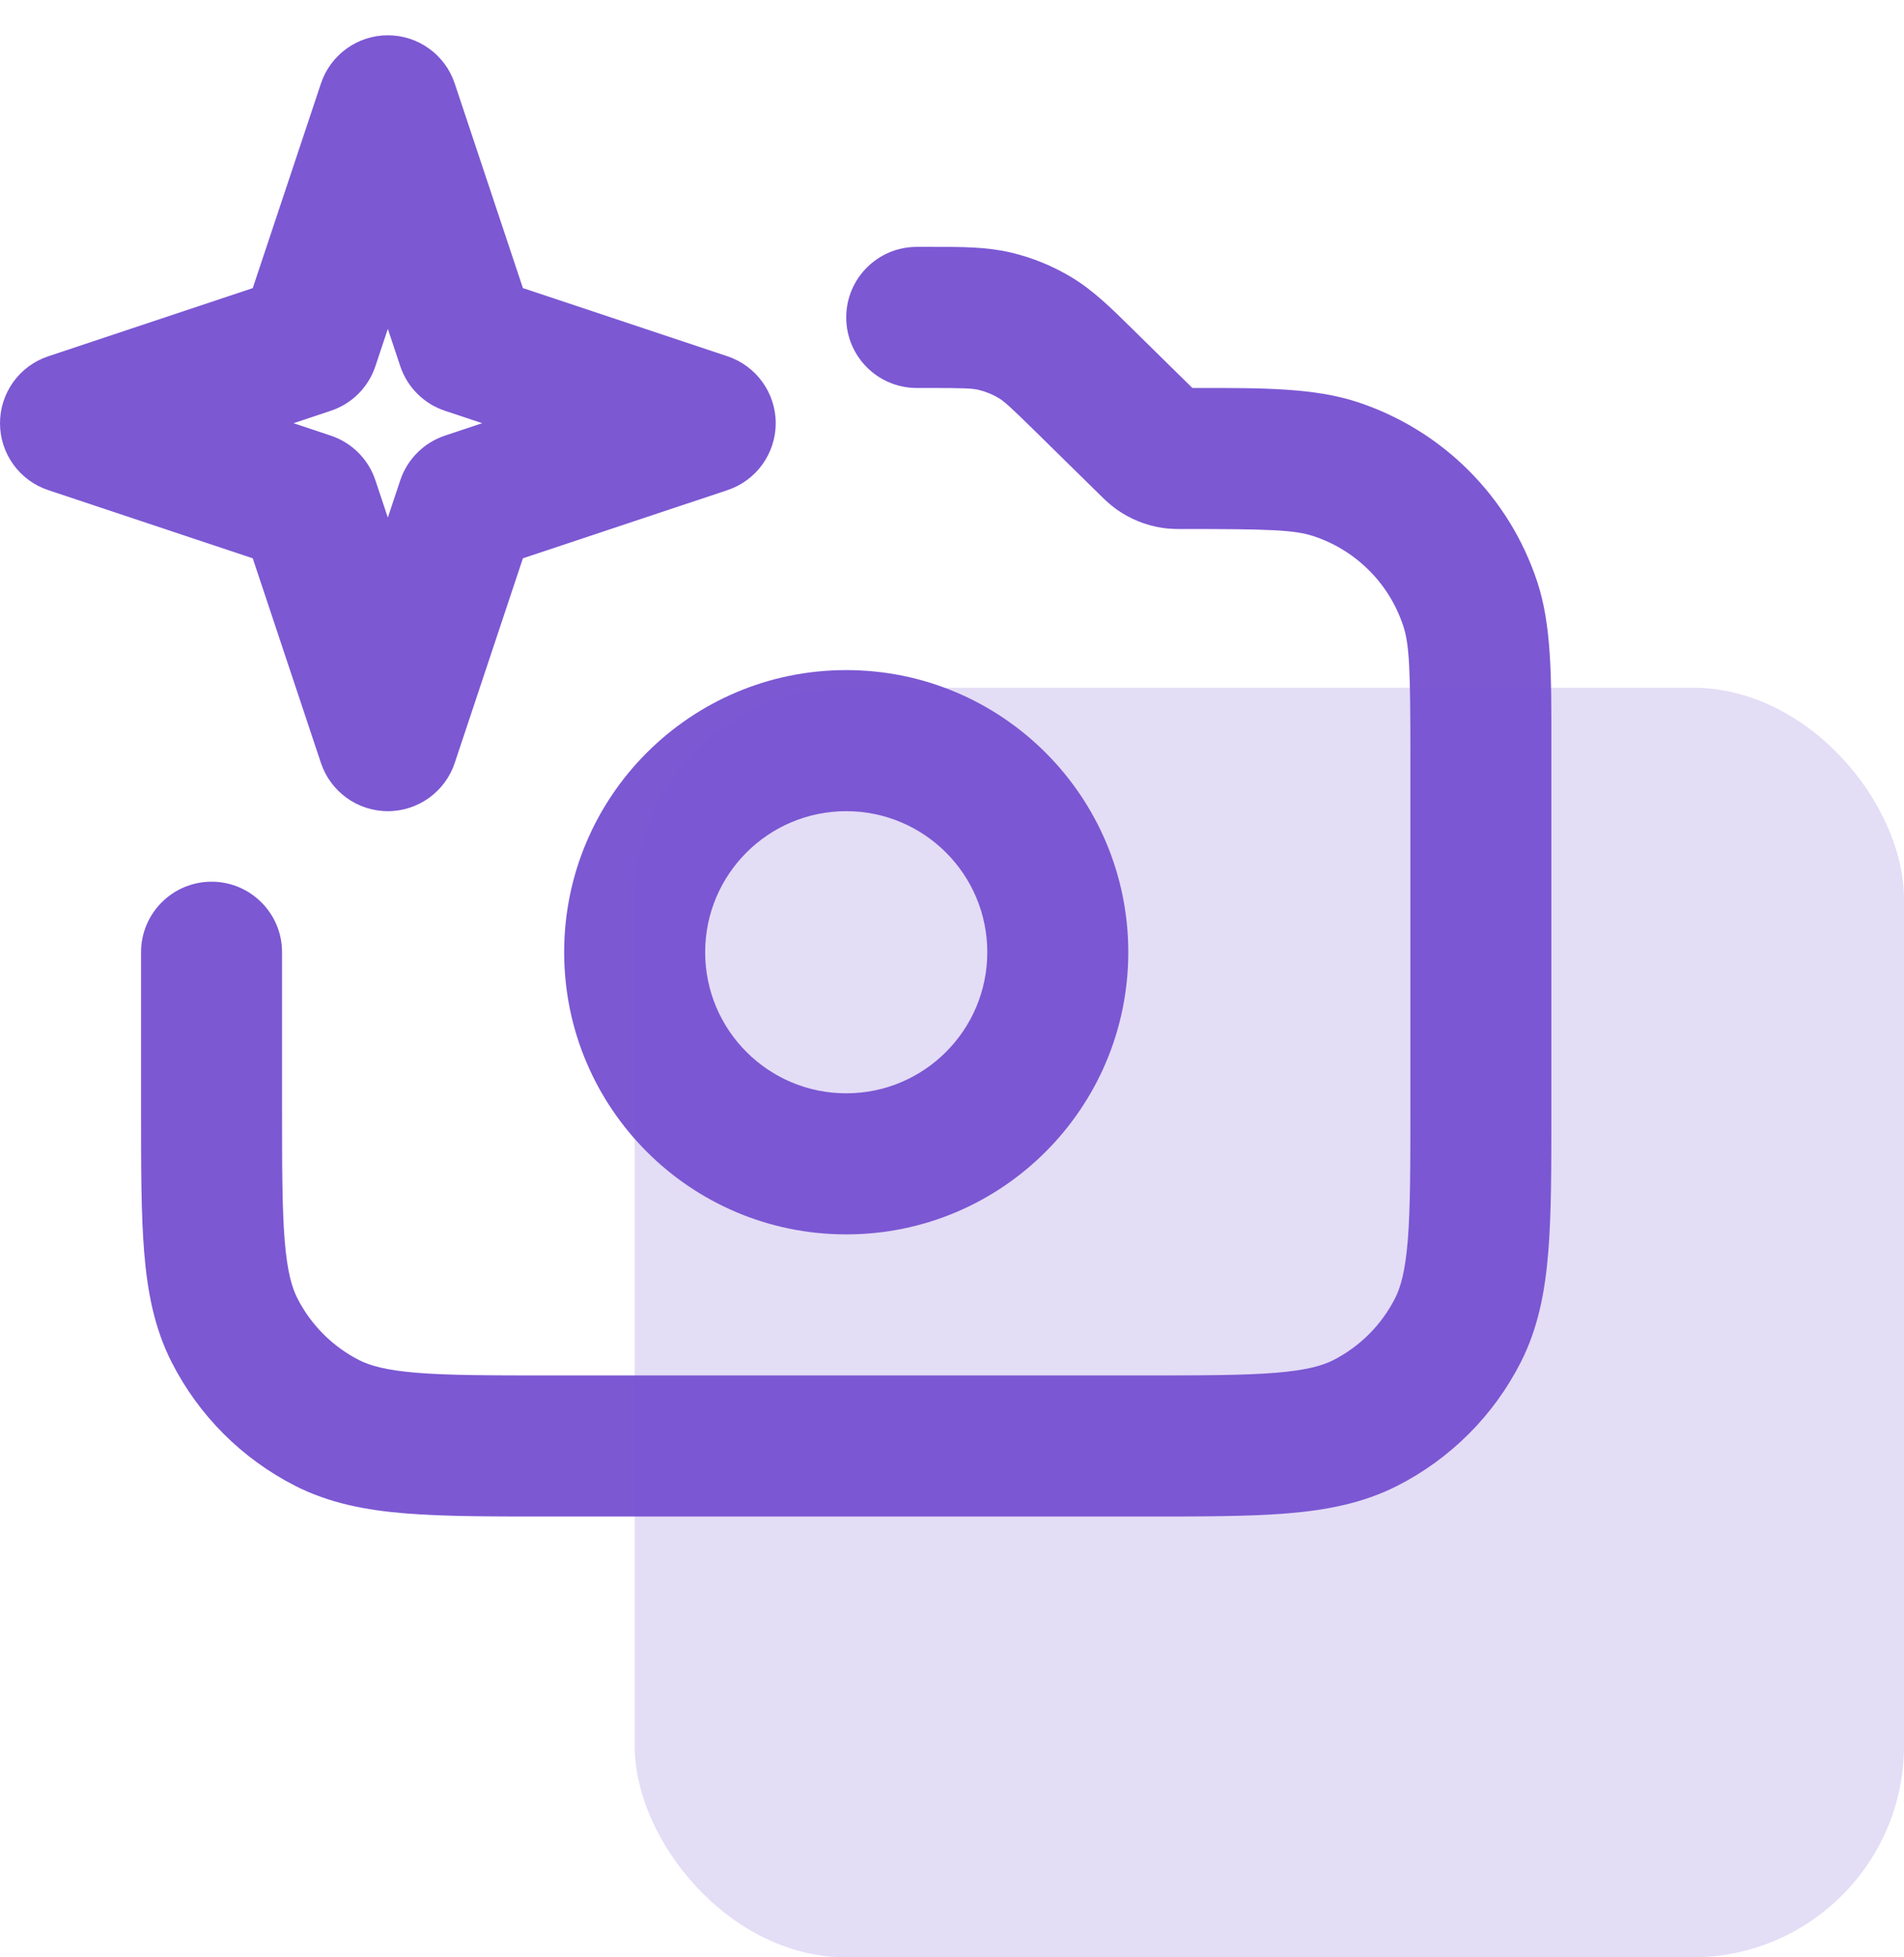 <svg width="36" height="37" viewBox="0 0 36 37" fill="none" xmlns="http://www.w3.org/2000/svg">
<path fill-rule="evenodd" clip-rule="evenodd" d="M18.503 7.37C18.386 7.342 18.247 7.334 17.541 7.334H17.333C16.597 7.334 16 6.737 16 6C16 5.264 16.597 4.667 17.333 4.667H17.541C17.577 4.667 17.614 4.667 17.65 4.667C18.186 4.666 18.659 4.666 19.118 4.775C19.522 4.871 19.909 5.029 20.264 5.244C20.668 5.488 21.005 5.819 21.387 6.195C21.413 6.221 21.439 6.246 21.465 6.272L22.545 7.334C22.565 7.334 22.585 7.334 22.605 7.334C23.892 7.333 24.849 7.332 25.665 7.6C27.275 8.129 28.538 9.392 29.067 11.002C29.335 11.818 29.334 12.775 29.333 14.062C29.333 14.135 29.333 14.209 29.333 14.284V20.989C29.333 22.062 29.333 22.948 29.274 23.669C29.213 24.419 29.082 25.108 28.752 25.755C28.241 26.759 27.425 27.574 26.421 28.086C25.774 28.415 25.085 28.547 24.336 28.608C23.614 28.667 22.728 28.667 21.655 28.667H10.345C9.272 28.667 8.386 28.667 7.664 28.608C6.915 28.547 6.226 28.415 5.579 28.086C4.575 27.574 3.759 26.759 3.248 25.755C2.918 25.108 2.787 24.419 2.726 23.669C2.667 22.948 2.667 22.062 2.667 20.989L2.667 18C2.667 17.264 3.264 16.667 4 16.667C4.736 16.667 5.333 17.264 5.333 18V20.934C5.333 22.076 5.334 22.852 5.383 23.452C5.431 24.037 5.518 24.336 5.624 24.544C5.88 25.046 6.288 25.454 6.789 25.71C6.998 25.816 7.297 25.902 7.881 25.95C8.481 25.999 9.258 26 10.4 26H21.6C22.742 26 23.518 25.999 24.119 25.95C24.703 25.902 25.002 25.816 25.211 25.71C25.712 25.454 26.12 25.046 26.376 24.544C26.482 24.336 26.569 24.037 26.617 23.452C26.666 22.852 26.667 22.076 26.667 20.934V14.284C26.667 12.674 26.65 12.189 26.533 11.835C26.269 11.03 25.637 10.398 24.832 10.134C24.478 10.017 23.993 10 22.383 10C22.377 10 22.37 10 22.362 10C22.283 10.001 22.123 10.002 21.96 9.976C21.654 9.927 21.363 9.808 21.111 9.629C20.977 9.533 20.863 9.42 20.808 9.365C20.802 9.359 20.797 9.354 20.792 9.35L19.596 8.175C19.092 7.679 18.987 7.588 18.885 7.526C18.766 7.454 18.637 7.402 18.503 7.37Z" fill="#7C58D3"/>
<path fill-rule="evenodd" clip-rule="evenodd" d="M7.333 0.667C7.907 0.667 8.417 1.034 8.598 1.579L9.887 5.446L13.755 6.735C14.299 6.917 14.667 7.426 14.667 8C14.667 8.574 14.299 9.084 13.755 9.265L9.887 10.554L8.598 14.422C8.417 14.966 7.907 15.334 7.333 15.334C6.759 15.334 6.25 14.966 6.068 14.422L4.779 10.554L0.912 9.265C0.367 9.084 0 8.574 0 8C0 7.426 0.367 6.917 0.912 6.735L4.779 5.446L6.068 1.579C6.25 1.034 6.759 0.667 7.333 0.667ZM7.333 6.217L7.098 6.922C6.966 7.32 6.653 7.633 6.255 7.765L5.55 8L6.255 8.235C6.653 8.368 6.966 8.681 7.098 9.079L7.333 9.784L7.568 9.079C7.701 8.681 8.014 8.368 8.412 8.235L9.117 8L8.412 7.765C8.014 7.633 7.701 7.32 7.568 6.922L7.333 6.217Z" fill="#7C58D3"/>
<path fill-rule="evenodd" clip-rule="evenodd" d="M16 15.334C14.527 15.334 13.333 16.528 13.333 18C13.333 19.473 14.527 20.667 16 20.667C17.473 20.667 18.667 19.473 18.667 18C18.667 16.528 17.473 15.334 16 15.334ZM10.667 18C10.667 15.055 13.055 12.667 16 12.667C18.945 12.667 21.333 15.055 21.333 18C21.333 20.946 18.945 23.334 16 23.334C13.055 23.334 10.667 20.946 10.667 18Z" fill="#7C58D3"/>
<rect x="12" y="13" width="24" height="24" rx="4" fill="#7C58D3" fill-opacity="0.2"/>
</svg>
